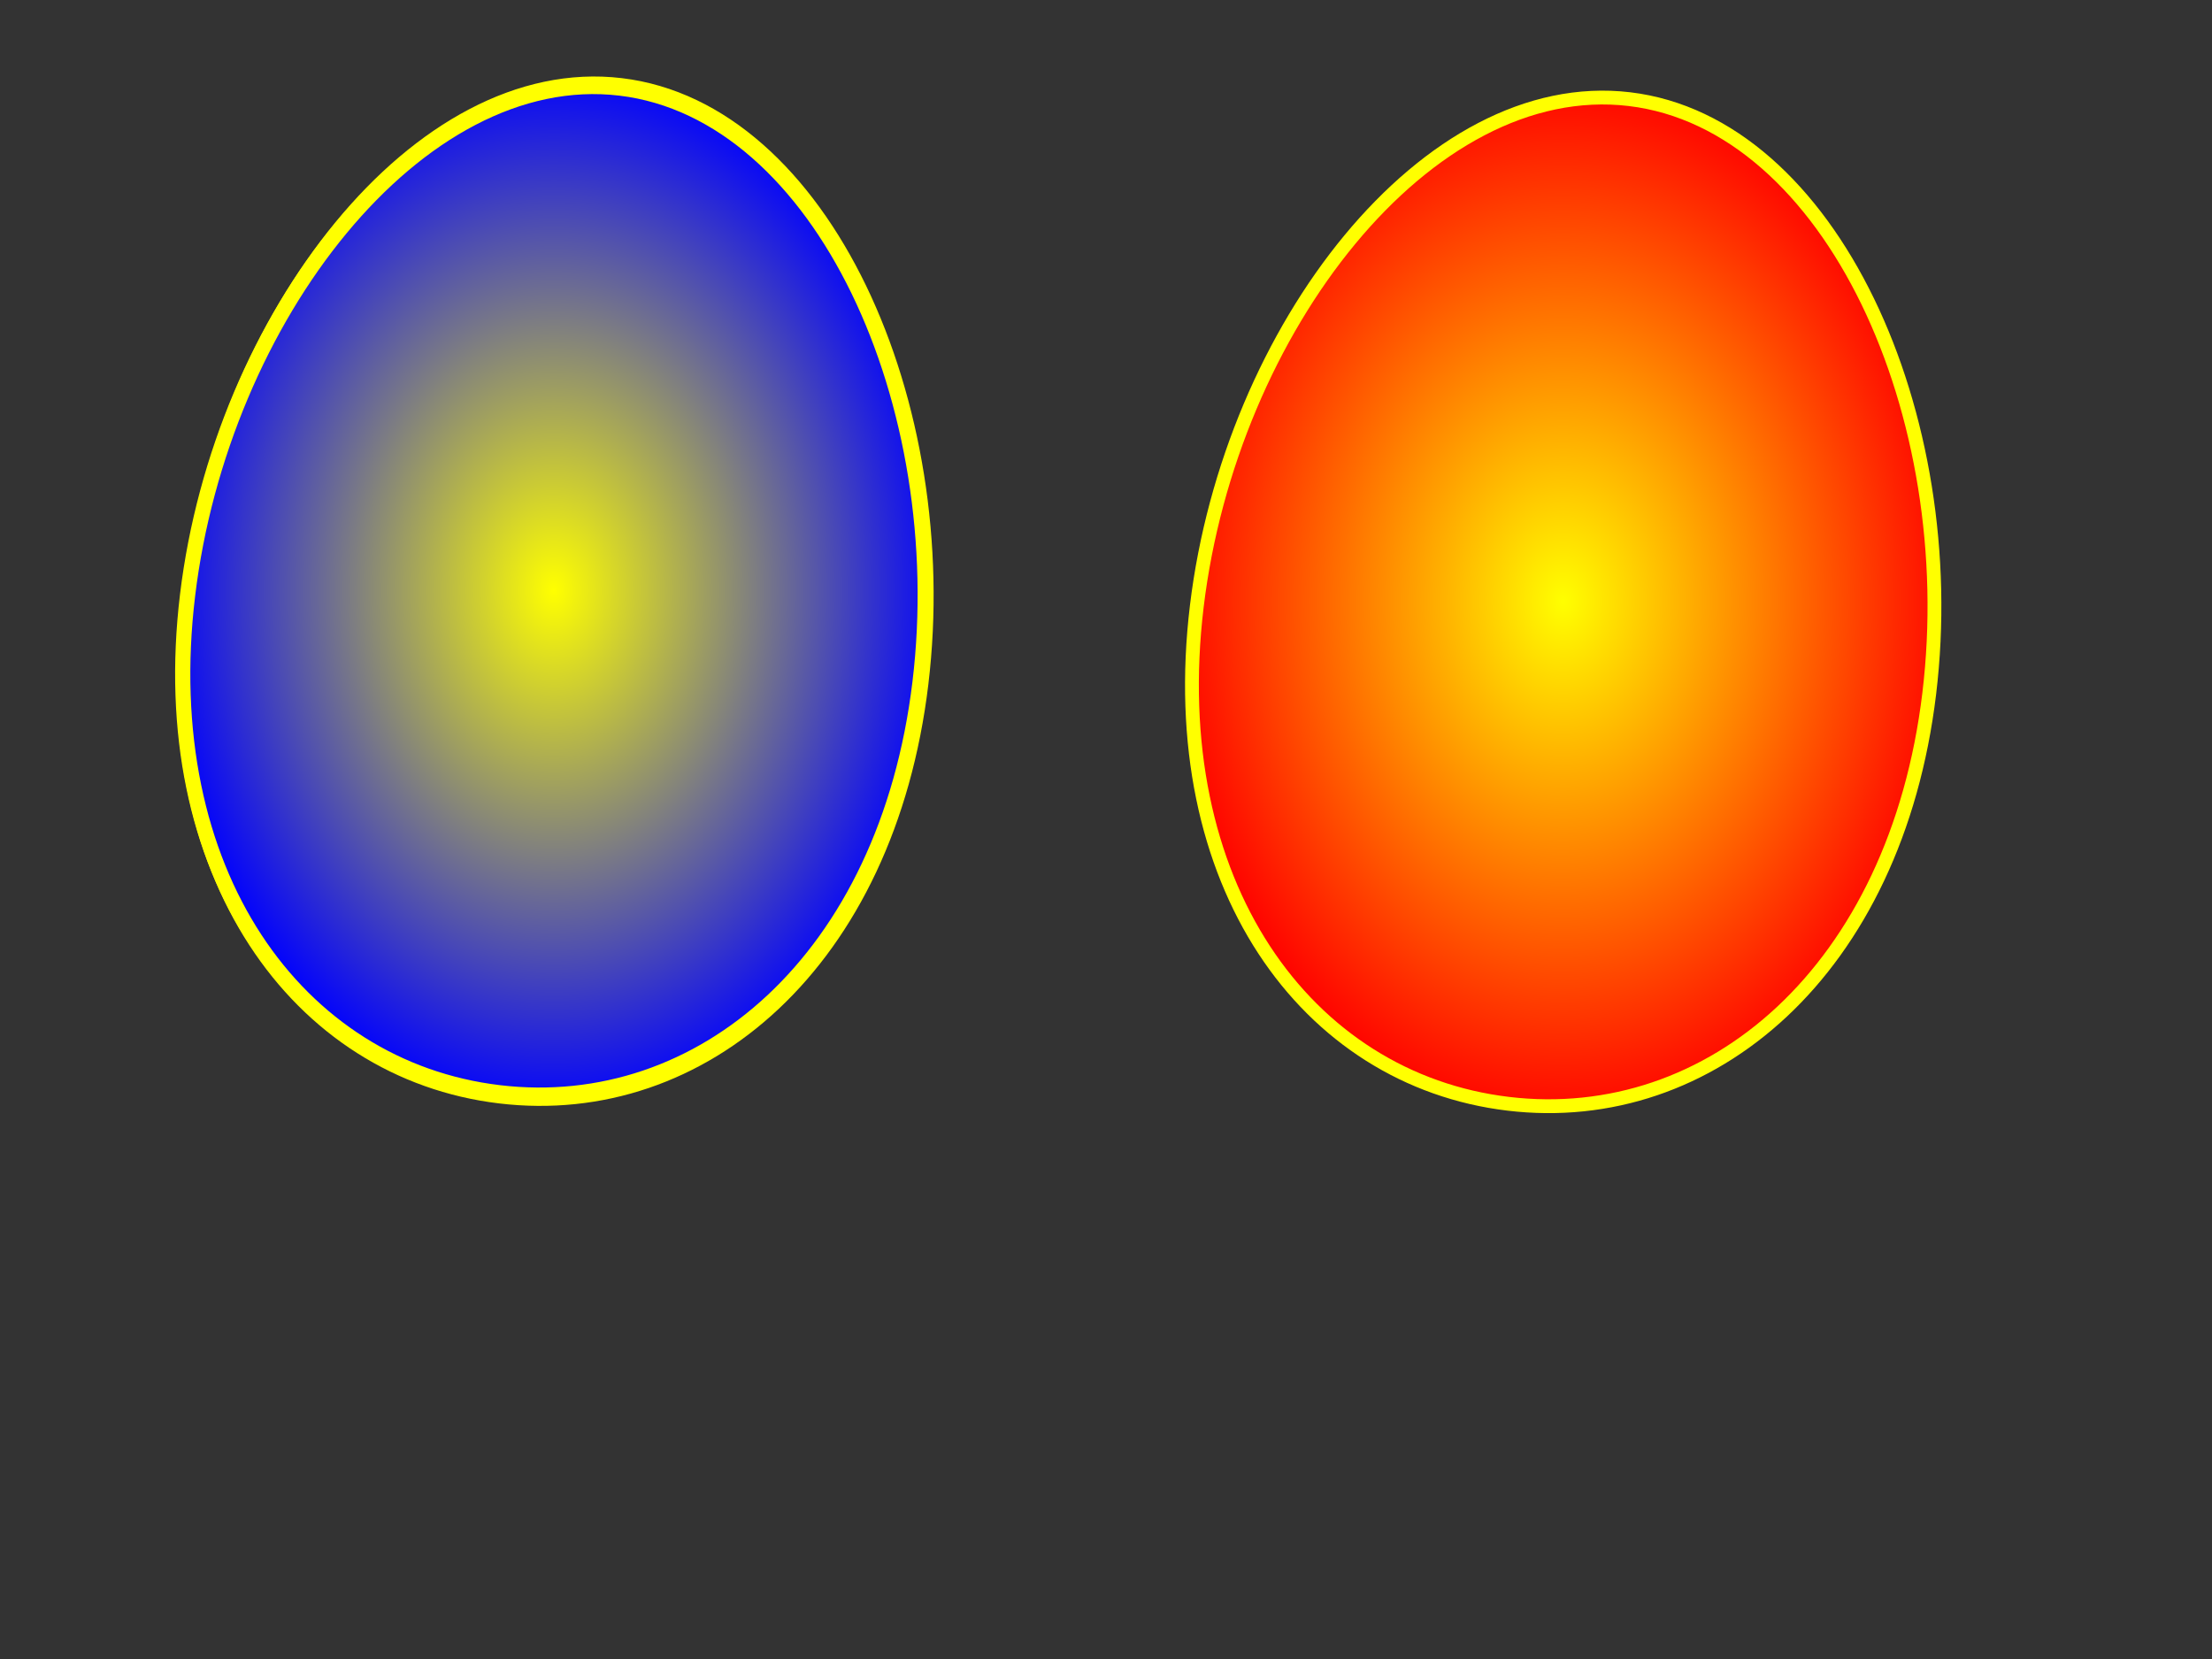 <?xml version="1.0"?><svg width="1600" height="1200" xmlns="http://www.w3.org/2000/svg">
 <rect width="100%" height="100%" fill="#333333" stroke="none"/>
 <title>2 creme eggs</title>
 <defs>
  <radialGradient r="0.5" cy="0.5" cx="0.5" id="svg_16">
   <stop stop-color="#ffff00" offset="0"/>
   <stop stop-color="#ff0000" offset="1"/>
  </radialGradient>
  <radialGradient r="0.5" cy="0.5" cx="0.5" id="svg_17">
   <stop stop-color="#ffff00" offset="0"/>
   <stop stop-color="#0000ff" offset="1"/>
  </radialGradient>
 </defs>
 <g>
  <title>Layer 1</title>
  <g id="svg_18">
   <g id="svg_11">
    <path id="svg_12" fill="url(#svg_17)" fill-rule="nonzero" stroke="#ffff00" stroke-width="11" stroke-linecap="round" stroke-linejoin="bevel" stroke-miterlimit="4" stroke-dashoffset="0" d="m666.06,494.244c-24.184,201.664 -158.271,315.95 -304.495,298.414c-146.224,-17.536 -249.487,-160.285 -225.302,-361.949c24.184,-201.664 166.702,-386.254 312.926,-368.719c146.224,17.536 241.055,230.589 216.871,432.254z"/>
    <path id="svg_13" fill="url(#svg_17)" fill-rule="nonzero" stroke="#ffff00" stroke-width="11" stroke-linecap="round" stroke-linejoin="bevel" stroke-miterlimit="4" stroke-dashoffset="0" d="m665.484,493.607c-24.184,200.565 -158.271,314.227 -304.495,296.787c-146.224,-17.44 -249.486,-159.411 -225.302,-359.976c24.184,-200.565 166.702,-384.148 312.926,-366.709c146.224,17.44 241.055,229.332 216.871,429.897z"/>
   </g>
   <path fill="url(#svg_16)" fill-rule="nonzero" stroke="#ffff00" stroke-width="10" stroke-linecap="round" stroke-linejoin="bevel" stroke-miterlimit="4" stroke-dashoffset="0" d="m1395.484,501.607c-24.184,200.565 -158.271,314.227 -304.495,296.787c-146.224,-17.44 -249.486,-159.411 -225.302,-359.975c24.184,-200.565 166.702,-384.148 312.926,-366.709c146.224,17.44 241.055,229.332 216.871,429.897z" id="path5497"/>
  </g>
 </g>
</svg>